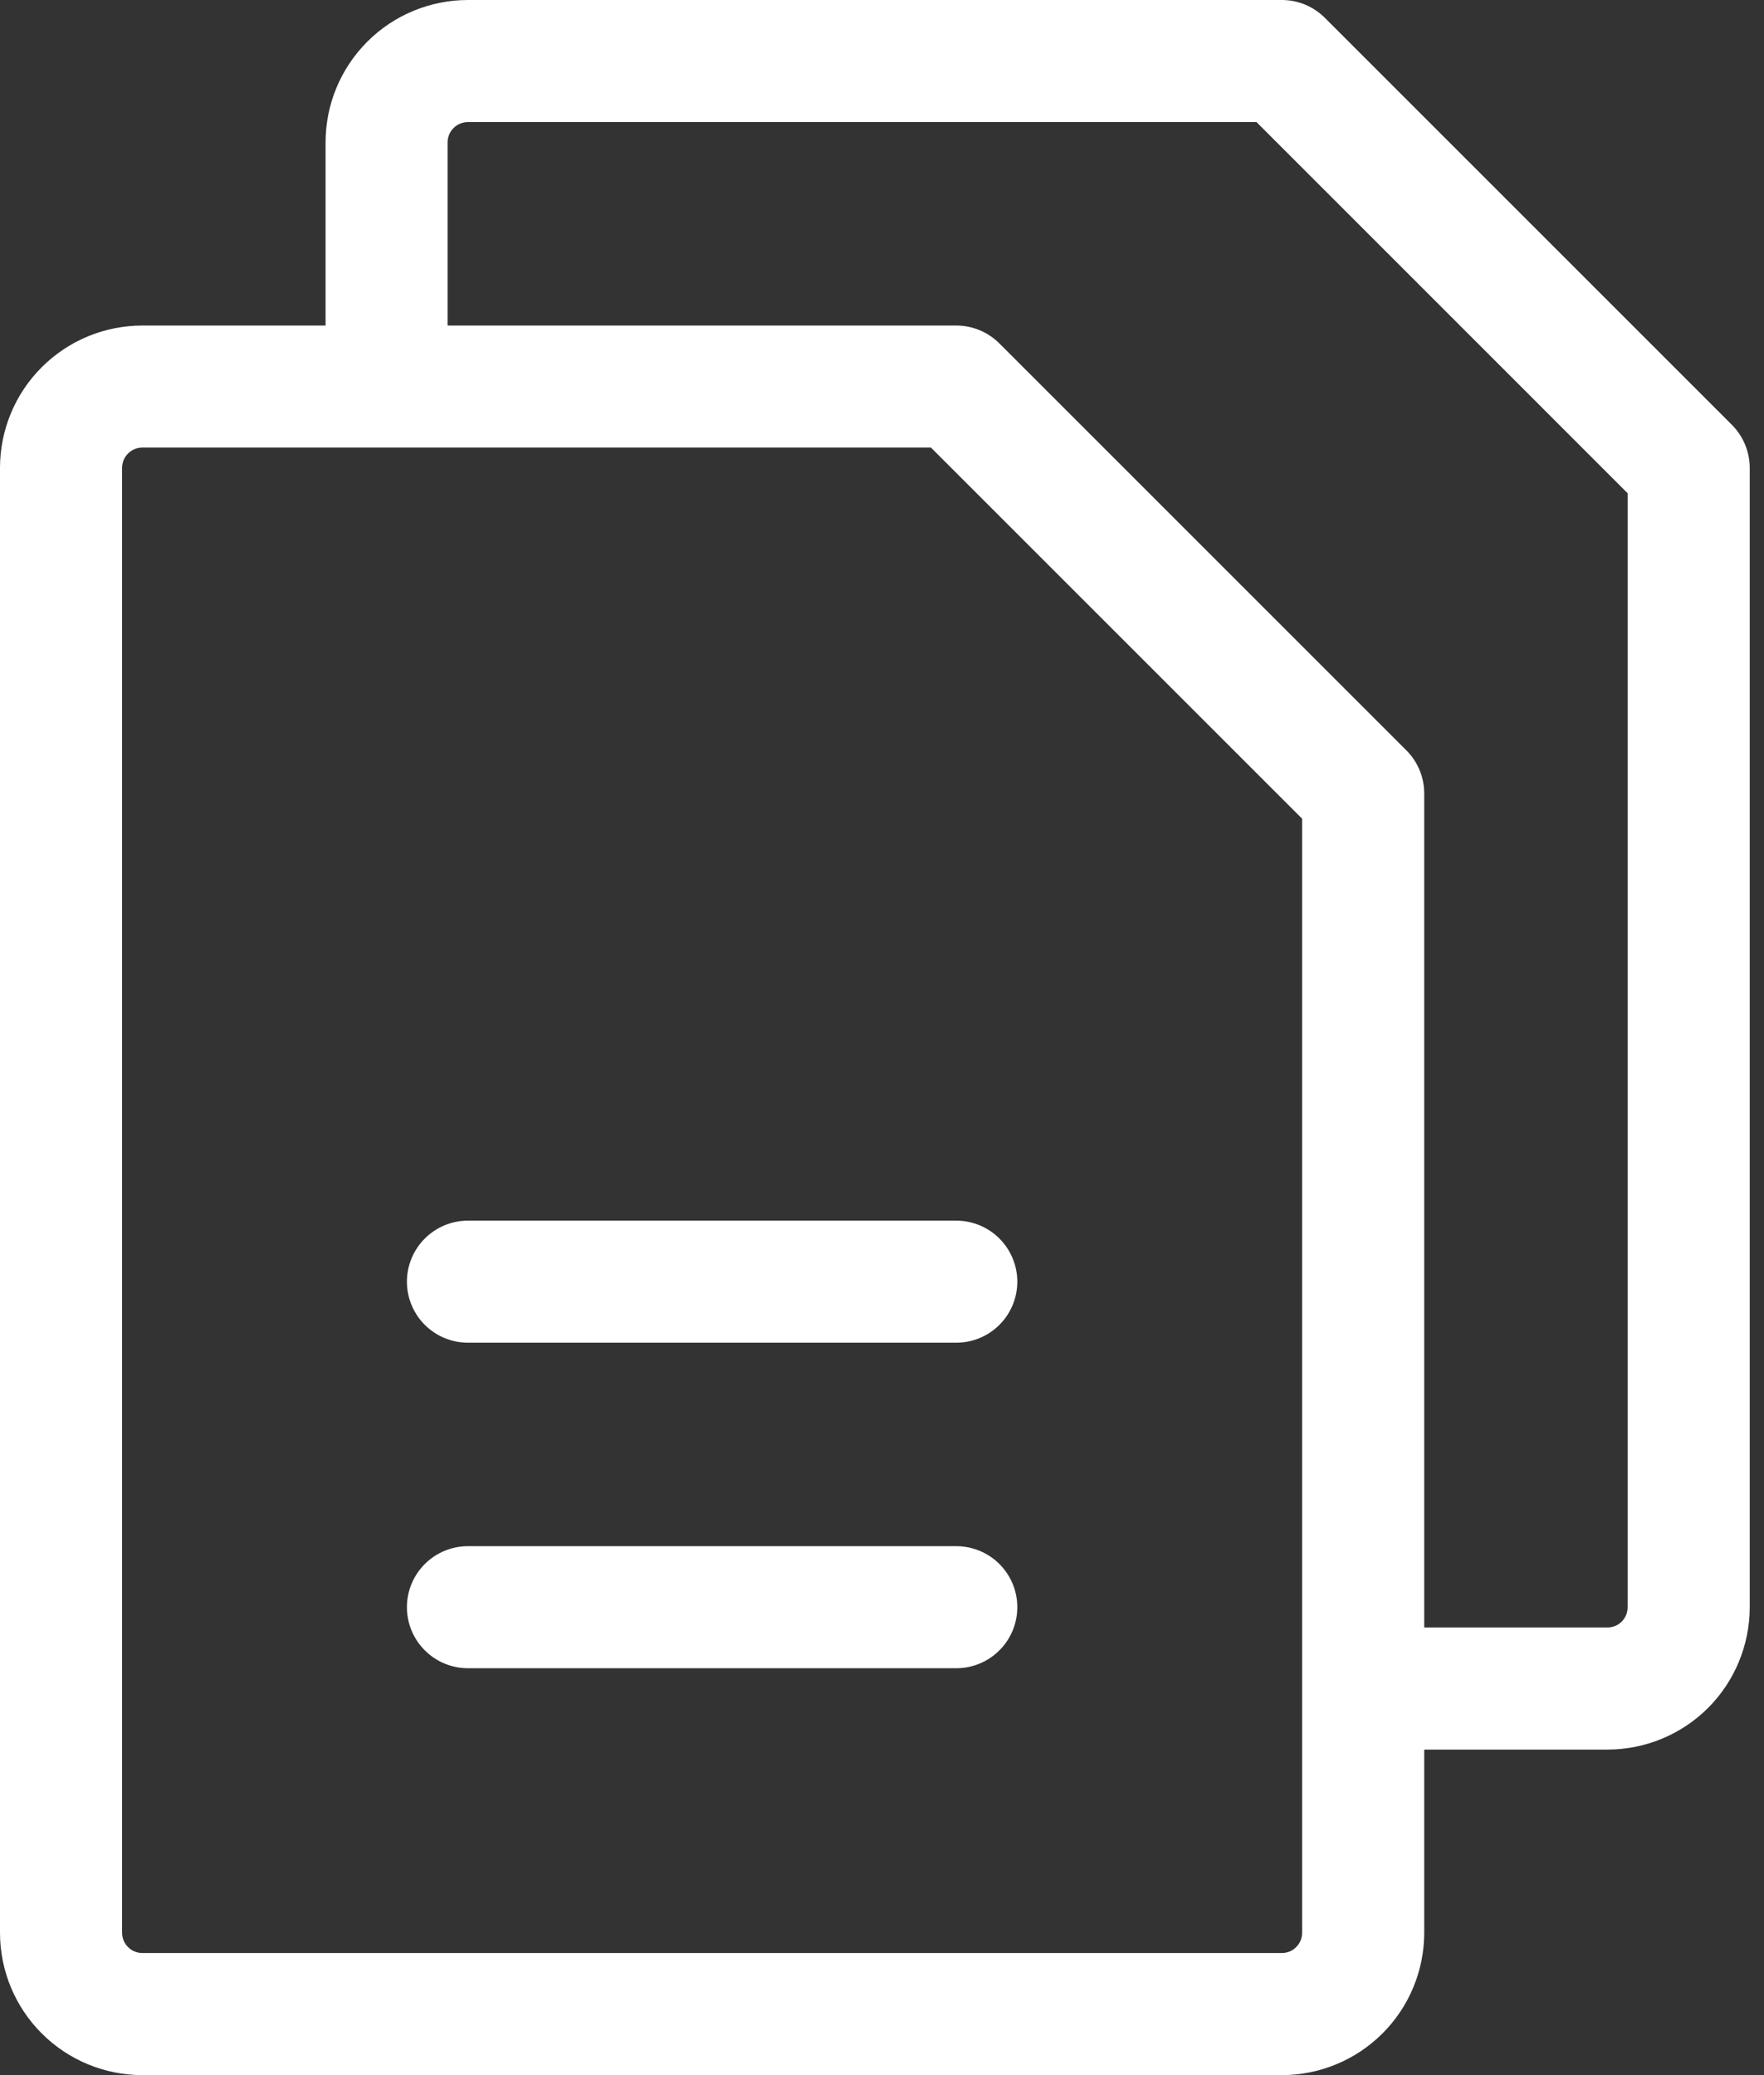 <svg width="34" height="40" viewBox="0 0 34 40" fill="none" xmlns="http://www.w3.org/2000/svg">
<rect x="0" y="0" width="34" height="40" fill="#333333" stroke="none"/>
<path d="M33.38 8.188L25.537 0.345C25.317 0.124 25.018 0 24.706 0H9.02C8.292 0 7.593 0.289 7.079 0.804C6.564 1.319 6.275 2.017 6.275 2.745V6.275H2.745C2.017 6.275 1.319 6.564 0.804 7.079C0.289 7.593 0 8.292 0 9.02V37.255C0 37.983 0.289 38.681 0.804 39.196C1.319 39.711 2.017 40 2.745 40H24.706C25.434 40 26.132 39.711 26.647 39.196C27.162 38.681 27.451 37.983 27.451 37.255V33.725H30.98C31.708 33.725 32.407 33.436 32.922 32.922C33.436 32.407 33.725 31.708 33.725 30.98V9.02C33.725 8.708 33.601 8.409 33.38 8.188ZM25.098 37.255C25.098 37.359 25.057 37.459 24.983 37.532C24.91 37.606 24.81 37.647 24.706 37.647H2.745C2.641 37.647 2.541 37.606 2.468 37.532C2.394 37.459 2.353 37.359 2.353 37.255V9.02C2.353 8.916 2.394 8.816 2.468 8.742C2.541 8.669 2.641 8.627 2.745 8.627H17.943L25.098 15.782V37.255ZM31.372 30.98C31.372 31.084 31.331 31.184 31.258 31.258C31.184 31.331 31.084 31.372 30.98 31.372H27.451V15.294C27.451 14.982 27.327 14.683 27.106 14.463L19.263 6.62C19.042 6.399 18.743 6.275 18.431 6.275H8.627V2.745C8.627 2.641 8.669 2.541 8.742 2.468C8.816 2.394 8.916 2.353 9.02 2.353H24.218L31.372 9.508V30.98ZM19.608 24.706C19.608 25.018 19.484 25.317 19.263 25.538C19.043 25.758 18.743 25.882 18.431 25.882H9.02C8.708 25.882 8.408 25.758 8.188 25.538C7.967 25.317 7.843 25.018 7.843 24.706C7.843 24.394 7.967 24.095 8.188 23.874C8.408 23.653 8.708 23.529 9.02 23.529H18.431C18.743 23.529 19.043 23.653 19.263 23.874C19.484 24.095 19.608 24.394 19.608 24.706ZM19.608 30.98C19.608 31.292 19.484 31.592 19.263 31.812C19.043 32.033 18.743 32.157 18.431 32.157H9.02C8.708 32.157 8.408 32.033 8.188 31.812C7.967 31.592 7.843 31.292 7.843 30.98C7.843 30.668 7.967 30.369 8.188 30.148C8.408 29.928 8.708 29.804 9.02 29.804H18.431C18.743 29.804 19.043 29.928 19.263 30.148C19.484 30.369 19.608 30.668 19.608 30.98Z" fill="white"/>
</svg>
